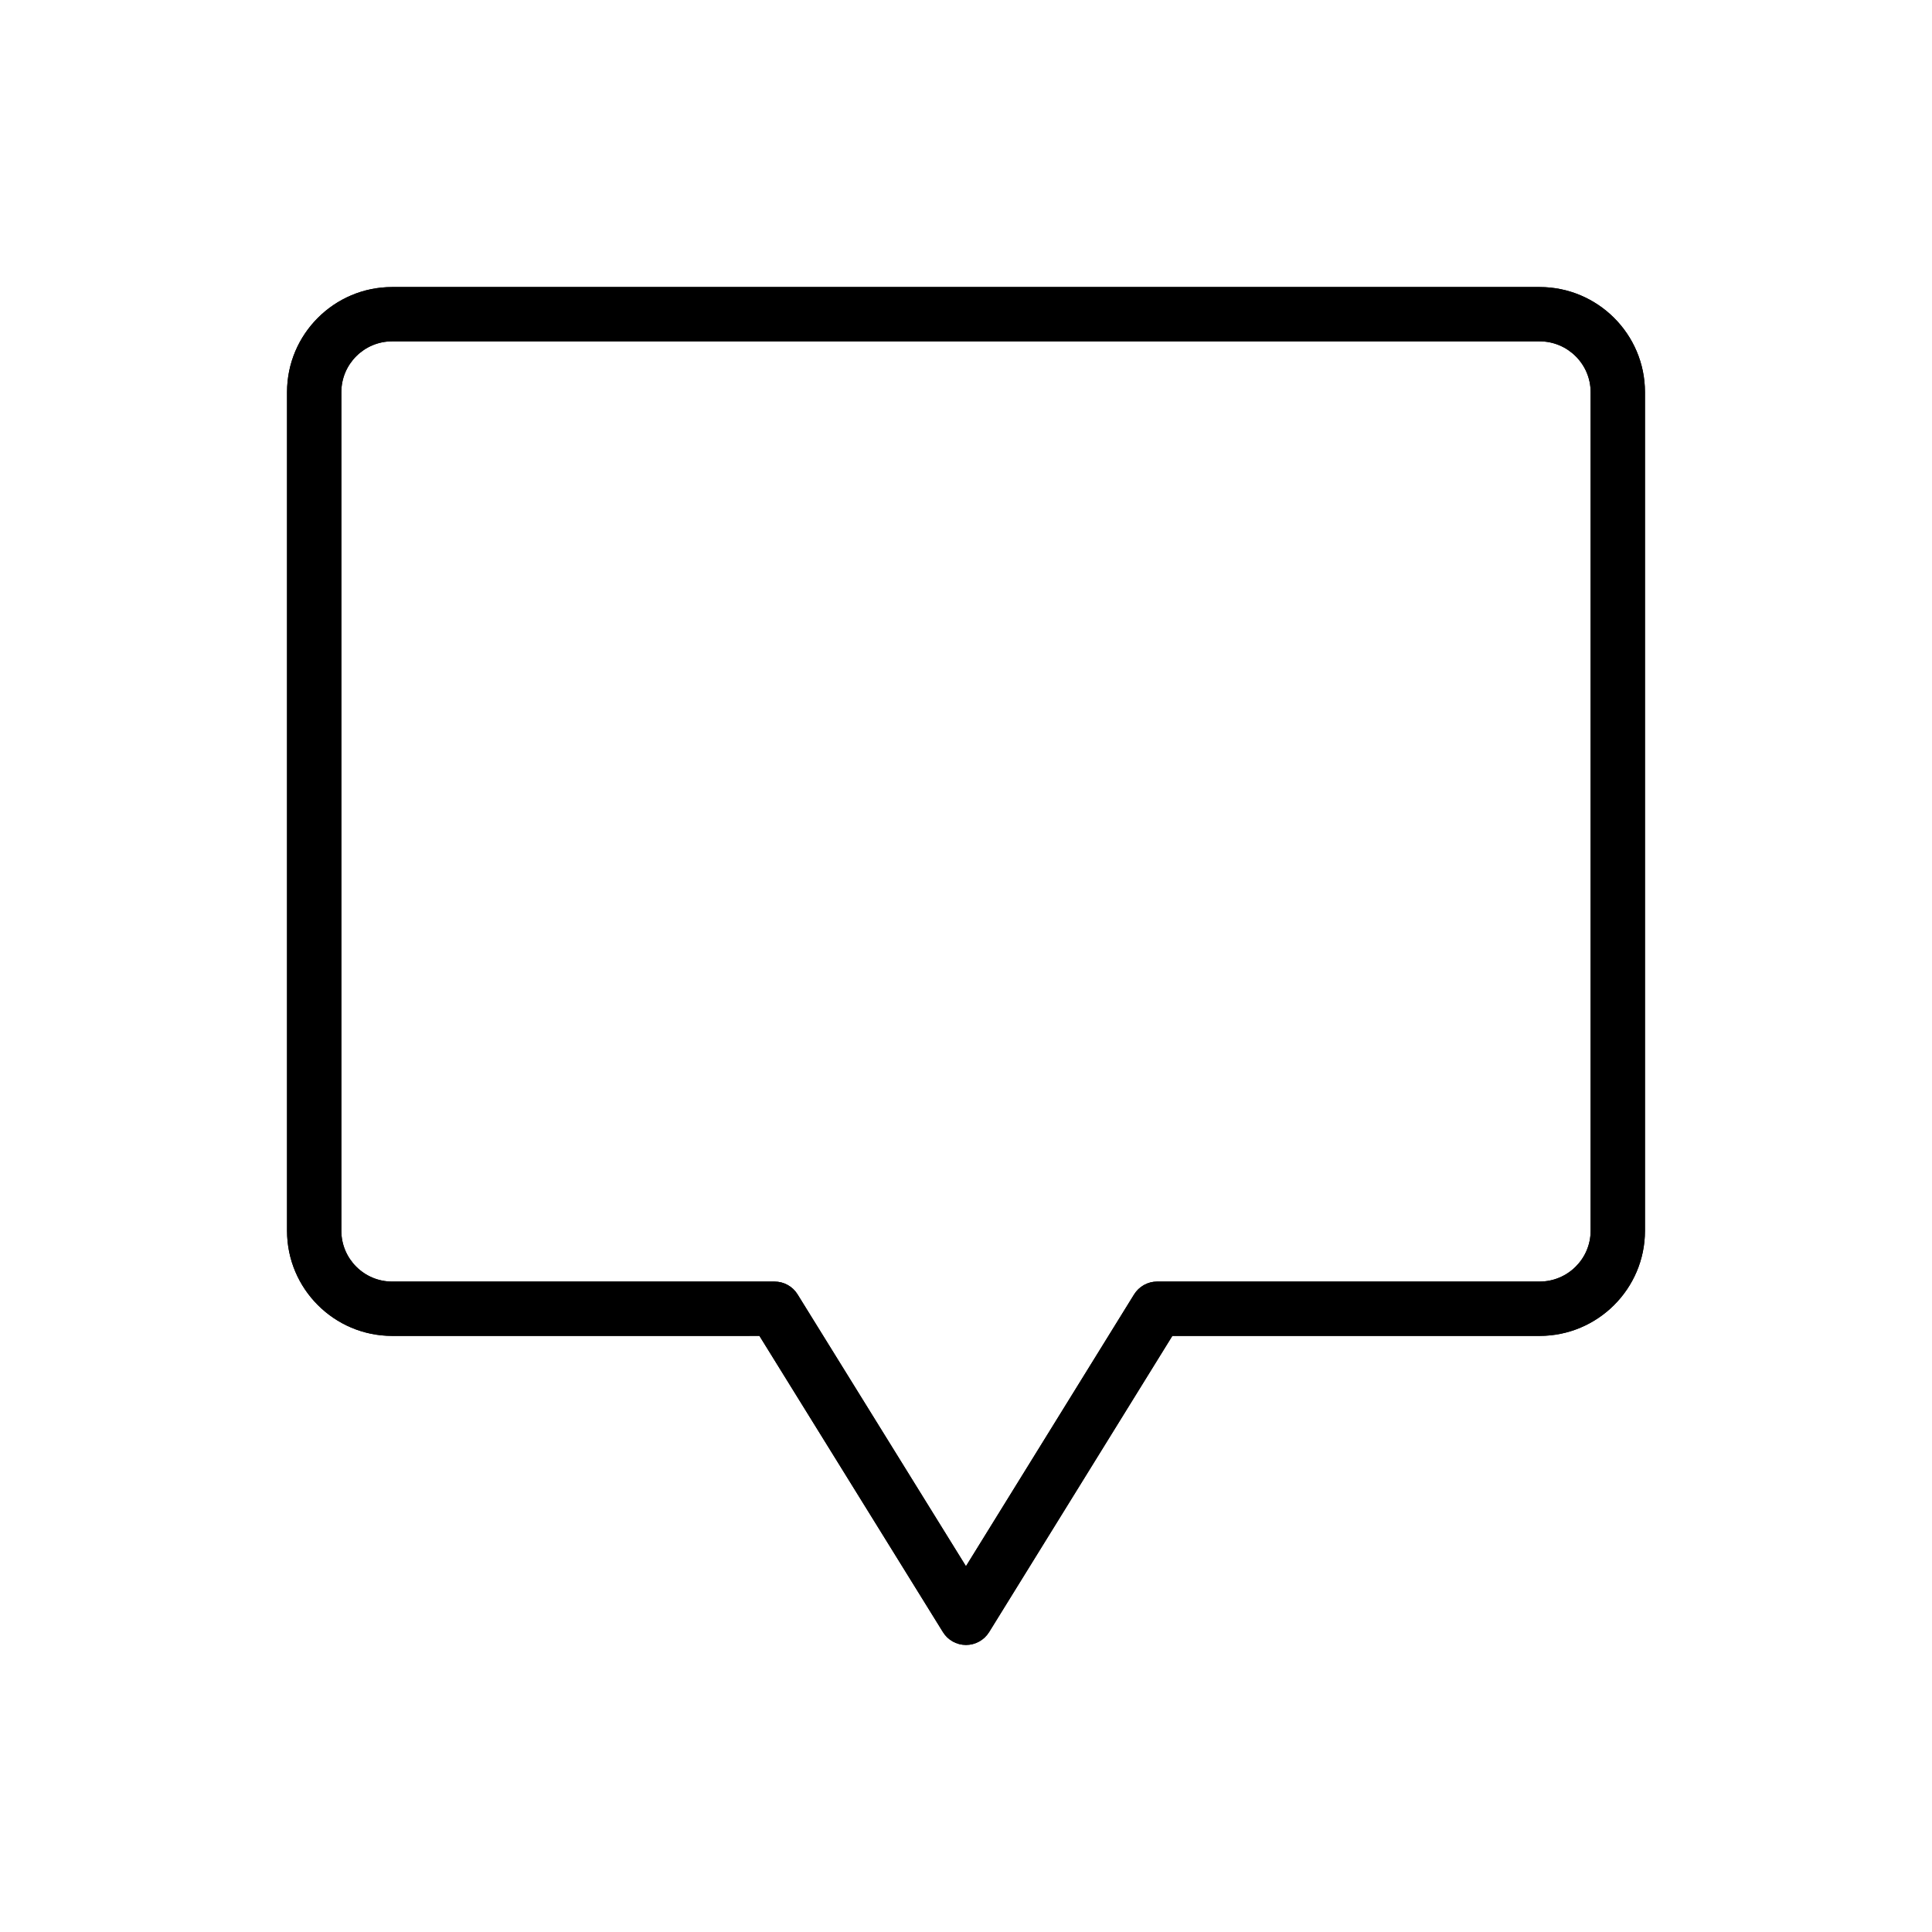 <?xml version="1.0" encoding="UTF-8"?>
<!-- Uploaded to: SVG Repo, www.svgrepo.com, Generator: SVG Repo Mixer Tools -->
<svg fill="#000000" width="800px" height="800px" version="1.1" viewBox="144 144 512 512" xmlns="http://www.w3.org/2000/svg">
 <g>
  <path d="m400 579.93c-2.496 0-4.809-1.285-6.113-3.41l-48.629-78.496-97.336 0.004c-15.359 0-27.855-12.496-27.855-27.855v-222.25c0-15.359 12.496-27.855 27.855-27.855h304.09c15.398 0 27.922 12.496 27.922 27.855v222.25c0 15.359-12.523 27.855-27.926 27.855h-97.324l-48.559 78.496c-1.316 2.113-3.629 3.406-6.121 3.406zm-152.08-345.47c-7.422 0-13.461 6.039-13.461 13.461v222.25c0 7.422 6.039 13.461 13.461 13.461h101.34c2.496 0 4.809 1.285 6.113 3.41l44.617 72.023 44.555-72.027c1.312-2.117 3.625-3.41 6.121-3.41h101.34c7.457 0.004 13.527-6.035 13.527-13.457v-222.25c0-7.422-6.07-13.461-13.527-13.461z"/>
  <path d="m400 579.93c-2.496 0-4.809-1.285-6.113-3.41l-48.629-78.496-97.336 0.004c-15.359 0-27.855-12.496-27.855-27.855v-222.25c0-15.359 12.496-27.855 27.855-27.855h304.09c15.398 0 27.922 12.496 27.922 27.855v222.25c0 15.359-12.523 27.855-27.926 27.855h-97.324l-48.559 78.496c-1.316 2.113-3.629 3.406-6.121 3.406zm-152.08-345.47c-7.422 0-13.461 6.039-13.461 13.461v222.25c0 7.422 6.039 13.461 13.461 13.461h101.34c2.496 0 4.809 1.285 6.113 3.41l44.617 72.023 44.555-72.027c1.312-2.117 3.625-3.41 6.121-3.41h101.34c7.457 0.004 13.527-6.035 13.527-13.457v-222.25c0-7.422-6.07-13.461-13.527-13.461z"/>
 </g>
</svg>